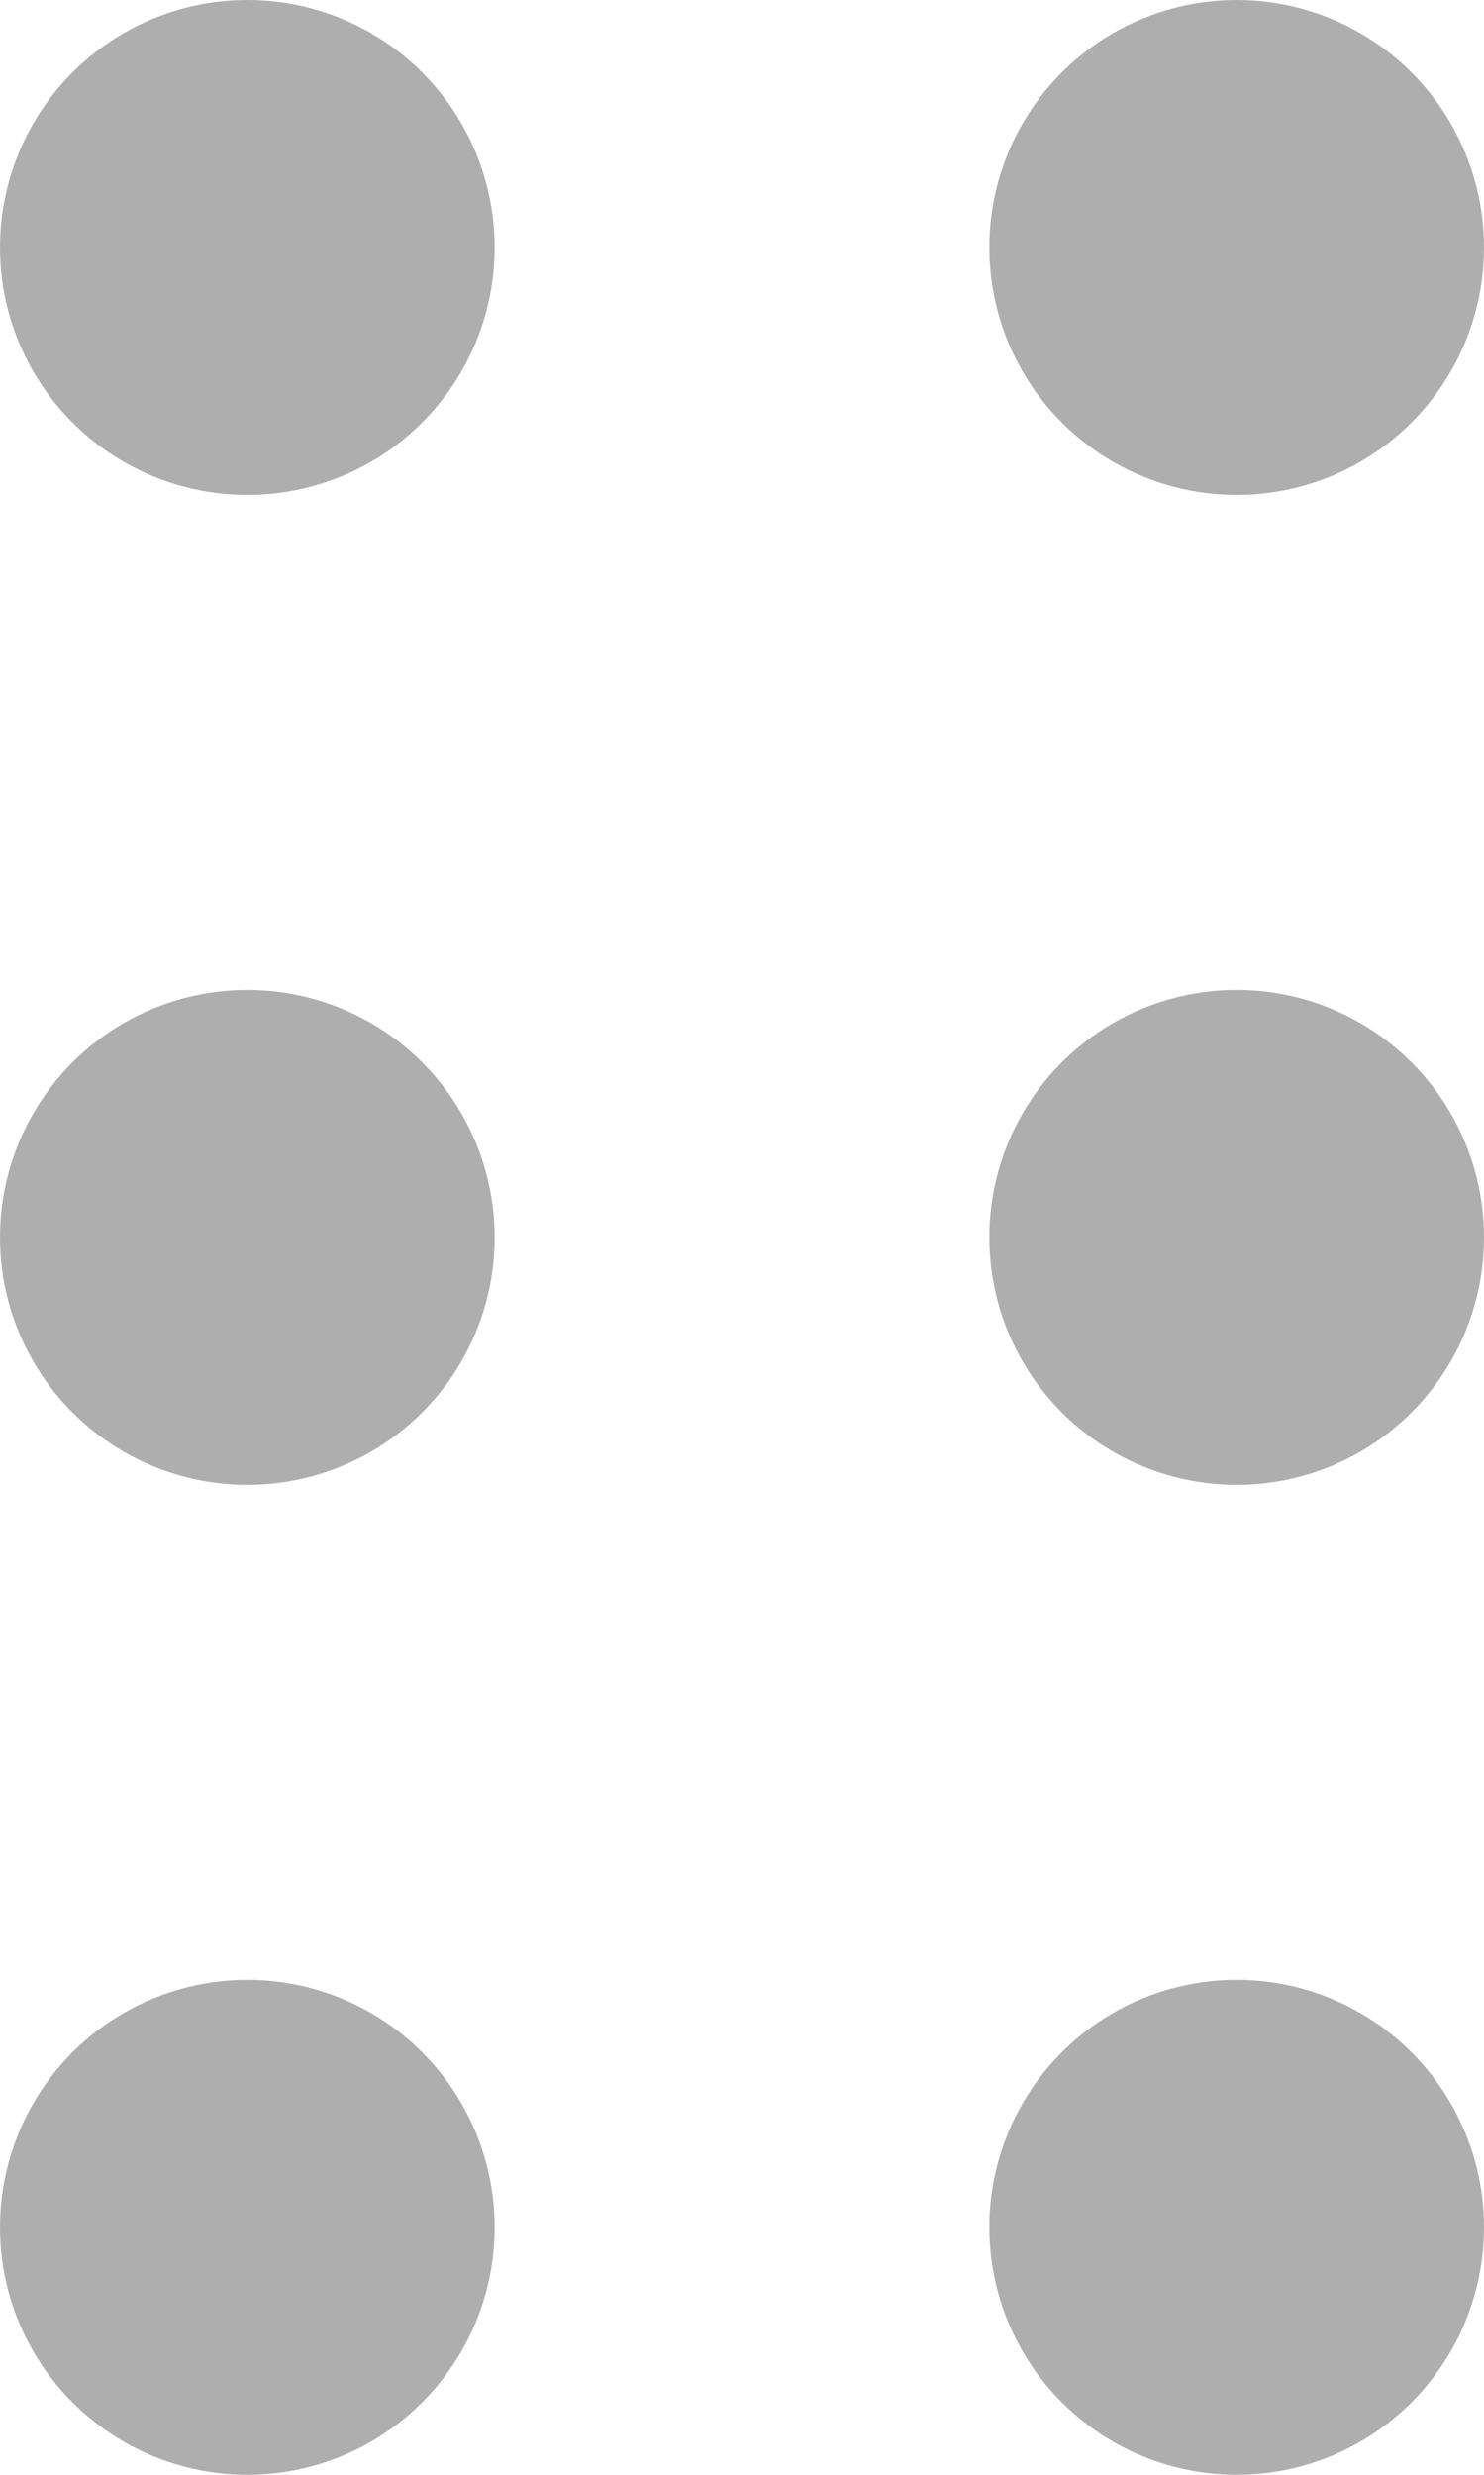 <svg width="12" height="20" viewBox="0 0 12 20" fill="none" xmlns="http://www.w3.org/2000/svg">
<circle cx="2" cy="2" r="2" fill="#AEAEAE"/>
<circle cx="2" cy="10" r="2" fill="#AEAEAE"/>
<circle cx="2" cy="18" r="2" fill="#AEAEAE"/>
<circle cx="10" cy="2" r="2" fill="#AEAEAE"/>
<circle cx="10" cy="10" r="2" fill="#AEAEAE"/>
<circle cx="10" cy="18" r="2" fill="#AEAEAE"/>
</svg>